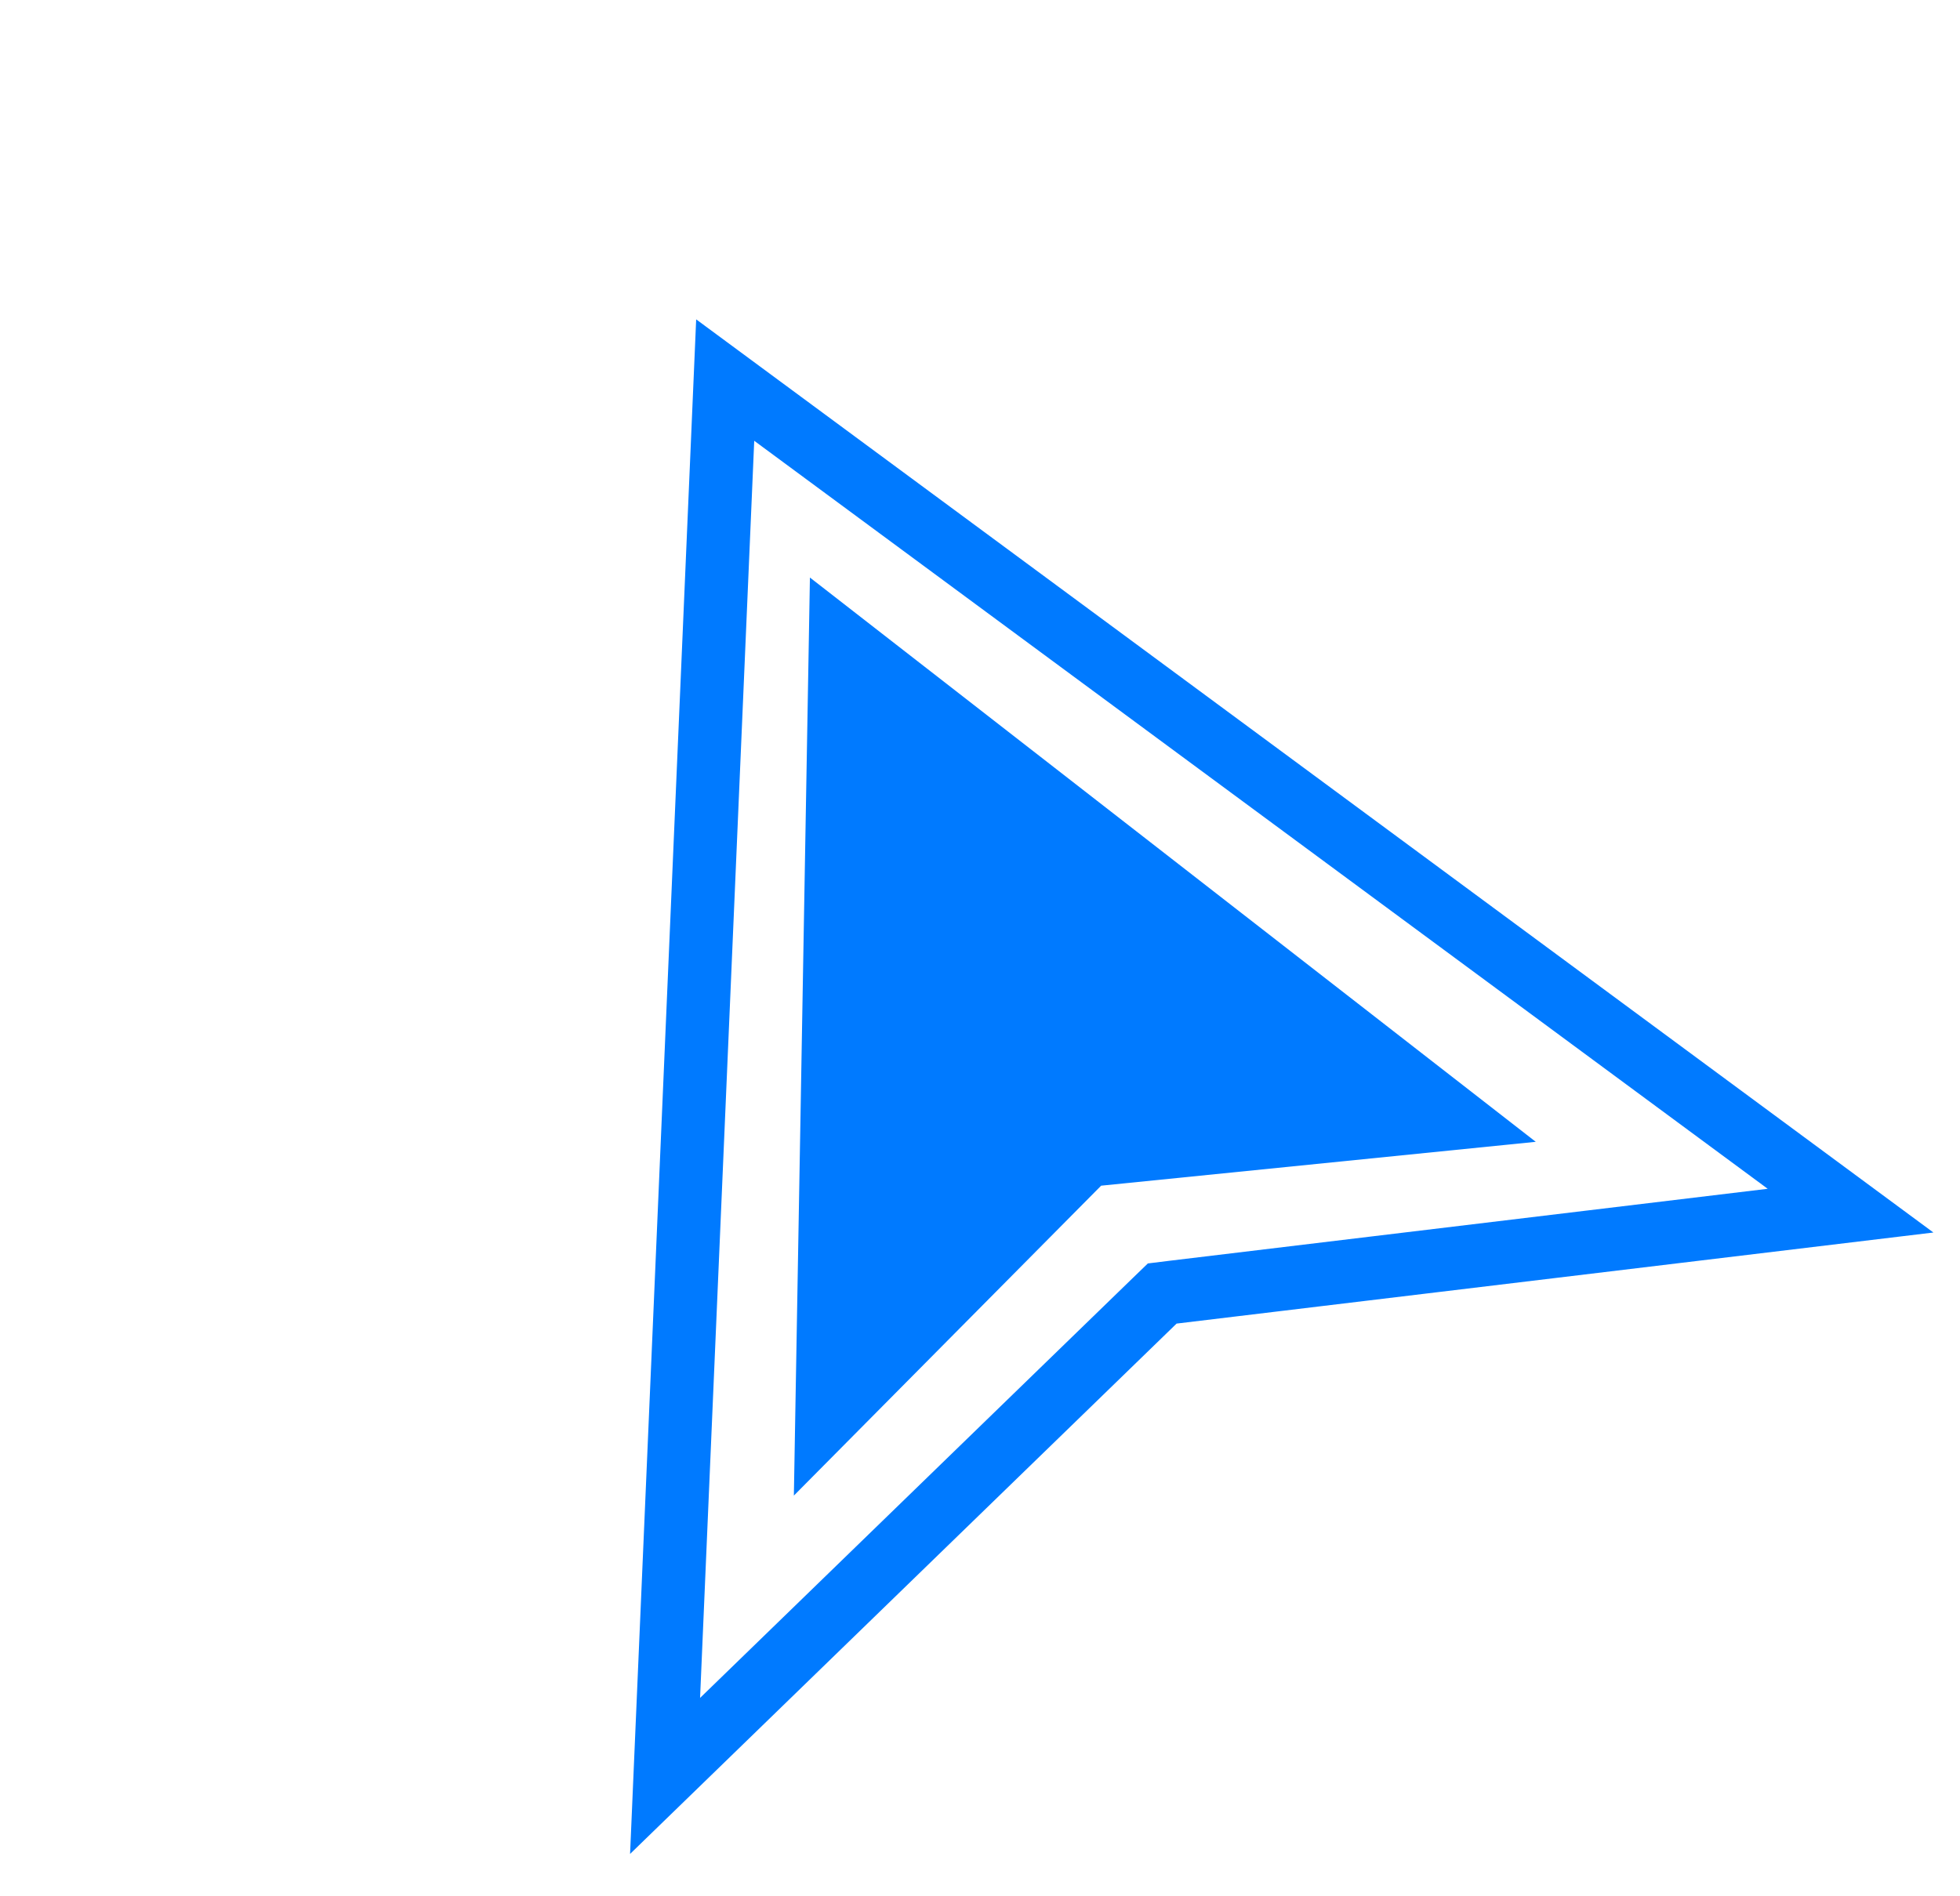 <svg width="31" height="30" viewBox="0 0 31 30" fill="none" xmlns="http://www.w3.org/2000/svg">
<path d="M12.81 9.137L24.29 18.064L17.416 18.758L12.556 23.661L12.81 9.137Z" fill="#007AFF"/>
<path d="M10.519 28.096L11.47 6.013L29.269 19.153L18.552 20.443L18.382 20.464L18.259 20.583L10.519 28.096Z" stroke="#007AFF"/>
</svg>
